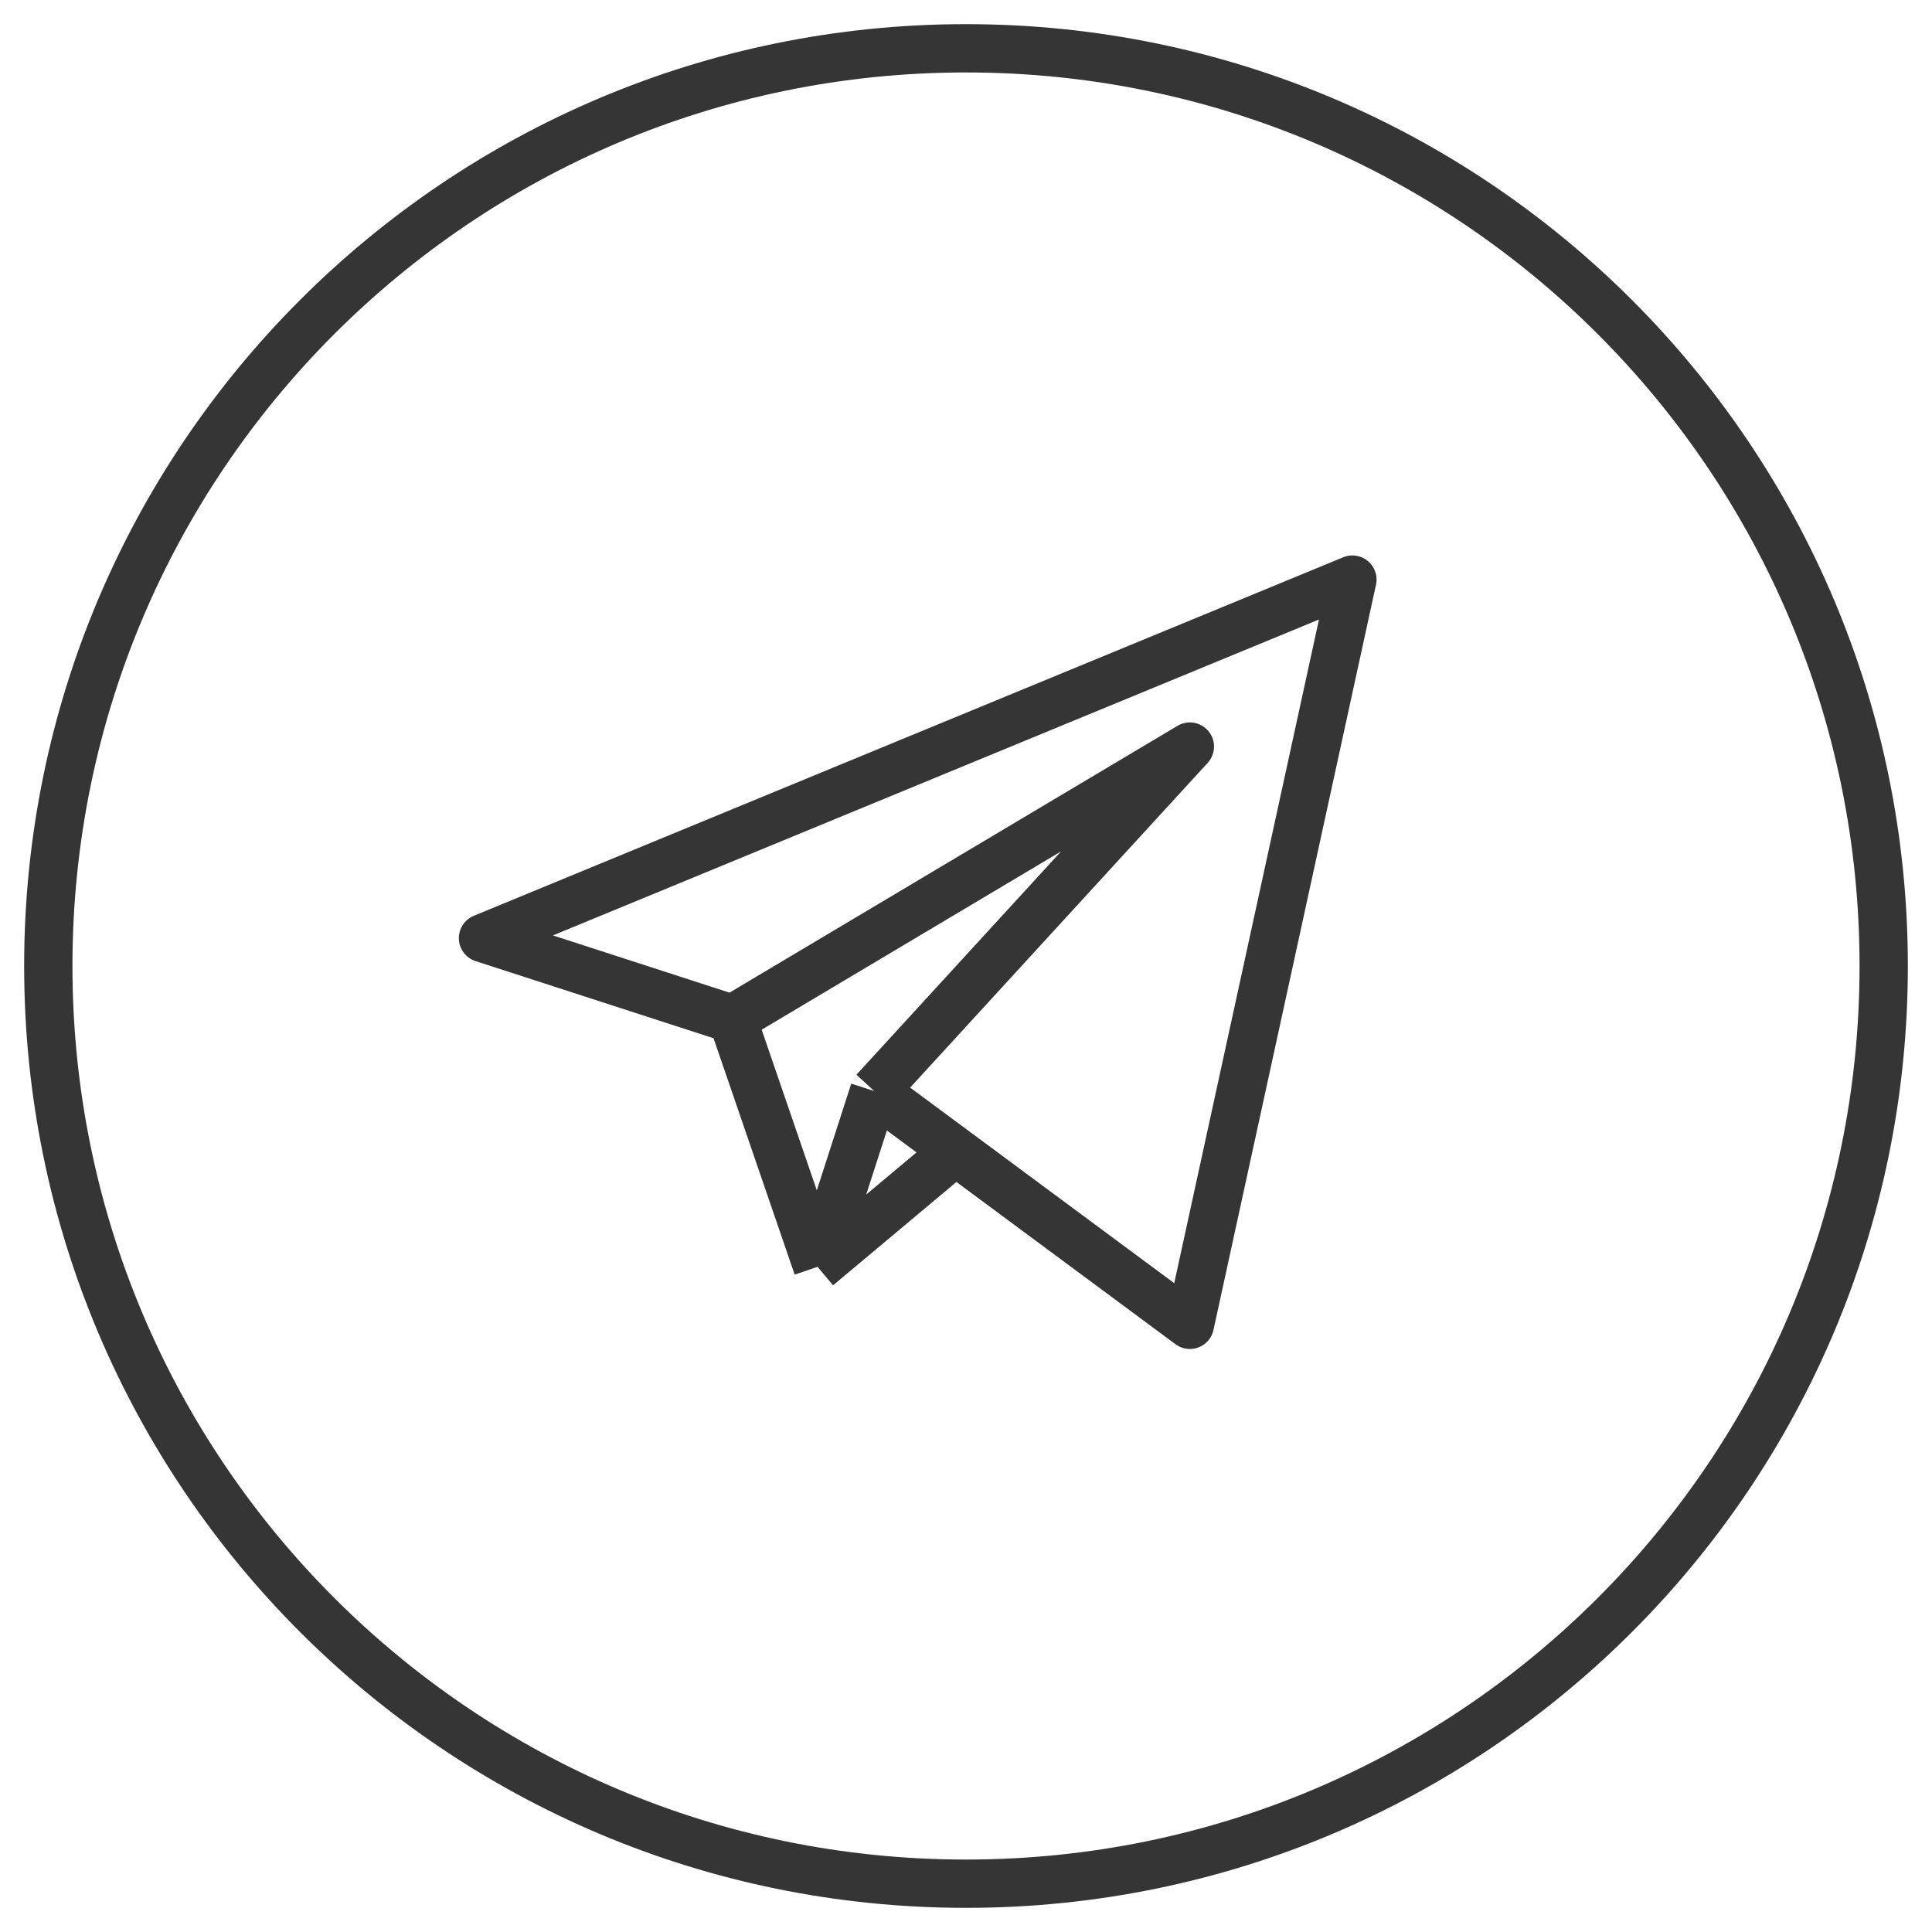 <?xml version="1.0" encoding="UTF-8"?> <svg xmlns="http://www.w3.org/2000/svg" width="40" height="40" viewBox="0 0 40 40" fill="none"> <g clip-path="url(#clip0_239_66)"> <path d="M20 39C30.494 39 39 30.493 39 20C39 9.507 30.494 1 20 1C9.507 1 1 9.507 1 20C1 30.493 9.507 39 20 39Z" stroke="#353535"></path> <path d="M15.165 21.097L24.635 15.457L18.1 22.589M15.165 21.097L10 19.423L28 12L24.635 27.429L19.783 23.835M15.165 21.097L16.926 26.228M18.1 22.589L16.926 26.228M18.1 22.589L19.783 23.835M19.783 23.835L16.926 26.228" stroke="#353535" stroke-linejoin="round"></path> </g> <defs> <clipPath id="clip0_239_66"> <rect width="40" height="40" fill="white"></rect> </clipPath> </defs> </svg> 